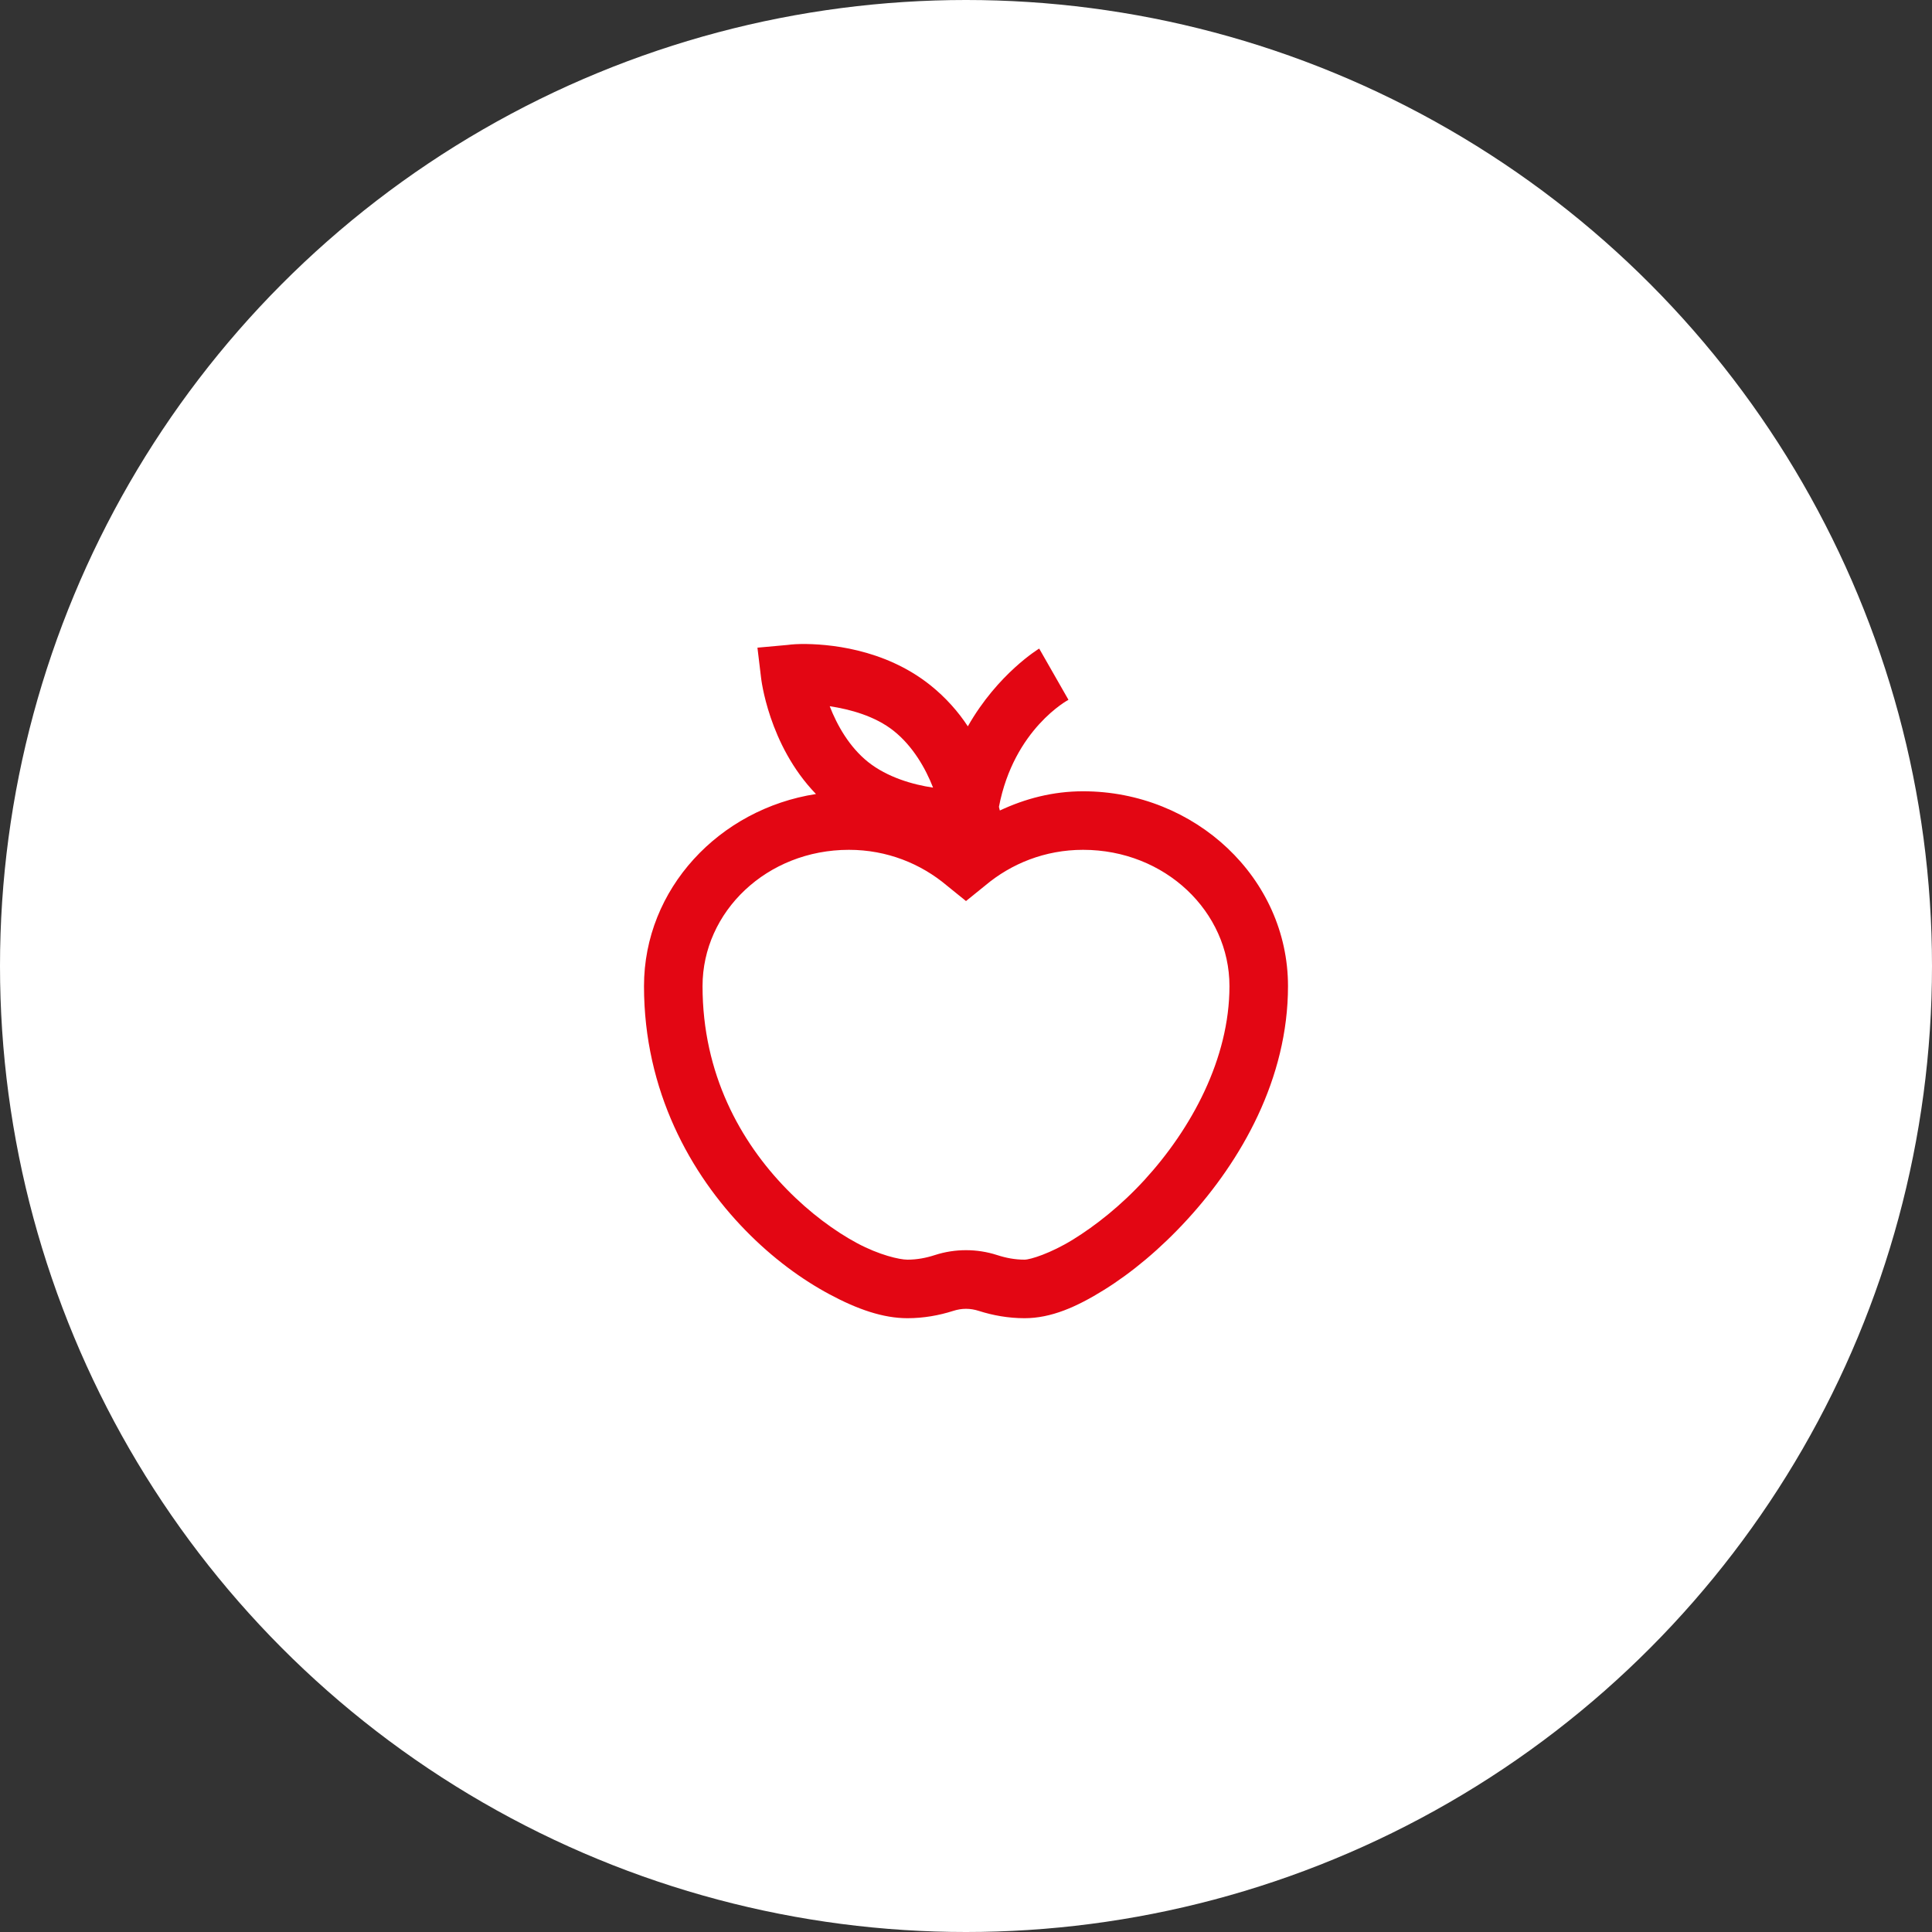 <svg width="60" height="60" viewBox="0 0 60 60" fill="none" xmlns="http://www.w3.org/2000/svg">
<rect x="0" y="0" width="60" height="60" fill="#333333" stroke="none"/>
<circle cx="30" cy="30" r="30" fill="white"/>
<path d="M24.886 20C24.62 20.004 24.46 20.029 24.46 20.029L23.523 20.114L23.636 21.051C23.636 21.051 23.86 23.129 25.341 24.659C22.337 25.125 20 27.603 20 30.625C20 33.885 21.452 36.47 23.153 38.211C24.002 39.081 24.904 39.737 25.767 40.199C26.63 40.661 27.422 40.938 28.182 40.938C28.679 40.938 29.162 40.852 29.602 40.711C29.869 40.625 30.131 40.625 30.398 40.711C30.838 40.852 31.321 40.938 31.818 40.938C32.642 40.938 33.434 40.59 34.29 40.057C35.146 39.524 36.037 38.786 36.875 37.87C38.551 36.041 40 33.502 40 30.625C40 27.269 37.113 24.574 33.636 24.574C32.702 24.574 31.84 24.801 31.051 25.171C31.048 25.146 31.03 25.103 31.023 25.057C31.488 22.632 33.182 21.733 33.182 21.733L32.273 20.142C32.273 20.142 30.991 20.913 30.057 22.557C29.762 22.106 29.371 21.662 28.892 21.279C27.45 20.128 25.682 19.993 24.886 20ZM25.767 21.932C26.396 22.028 27.173 22.234 27.756 22.699C28.349 23.171 28.746 23.864 28.977 24.46C28.345 24.368 27.553 24.137 26.96 23.665C26.374 23.196 25.998 22.525 25.767 21.932ZM26.364 26.392C27.546 26.392 28.597 26.822 29.403 27.5L30 27.983L30.597 27.5C31.403 26.822 32.454 26.392 33.636 26.392C36.186 26.392 38.182 28.314 38.182 30.625C38.182 32.88 36.999 35.057 35.54 36.648C34.812 37.443 34.02 38.065 33.324 38.495C32.628 38.924 31.996 39.12 31.818 39.12C31.52 39.12 31.239 39.066 30.966 38.977C30.341 38.775 29.659 38.775 29.034 38.977C28.761 39.066 28.48 39.12 28.182 39.12C27.937 39.12 27.308 38.977 26.619 38.608C25.93 38.239 25.149 37.667 24.432 36.932C22.997 35.462 21.818 33.352 21.818 30.625C21.818 28.314 23.814 26.392 26.364 26.392Z" fill="#E30613"/>
</svg>
